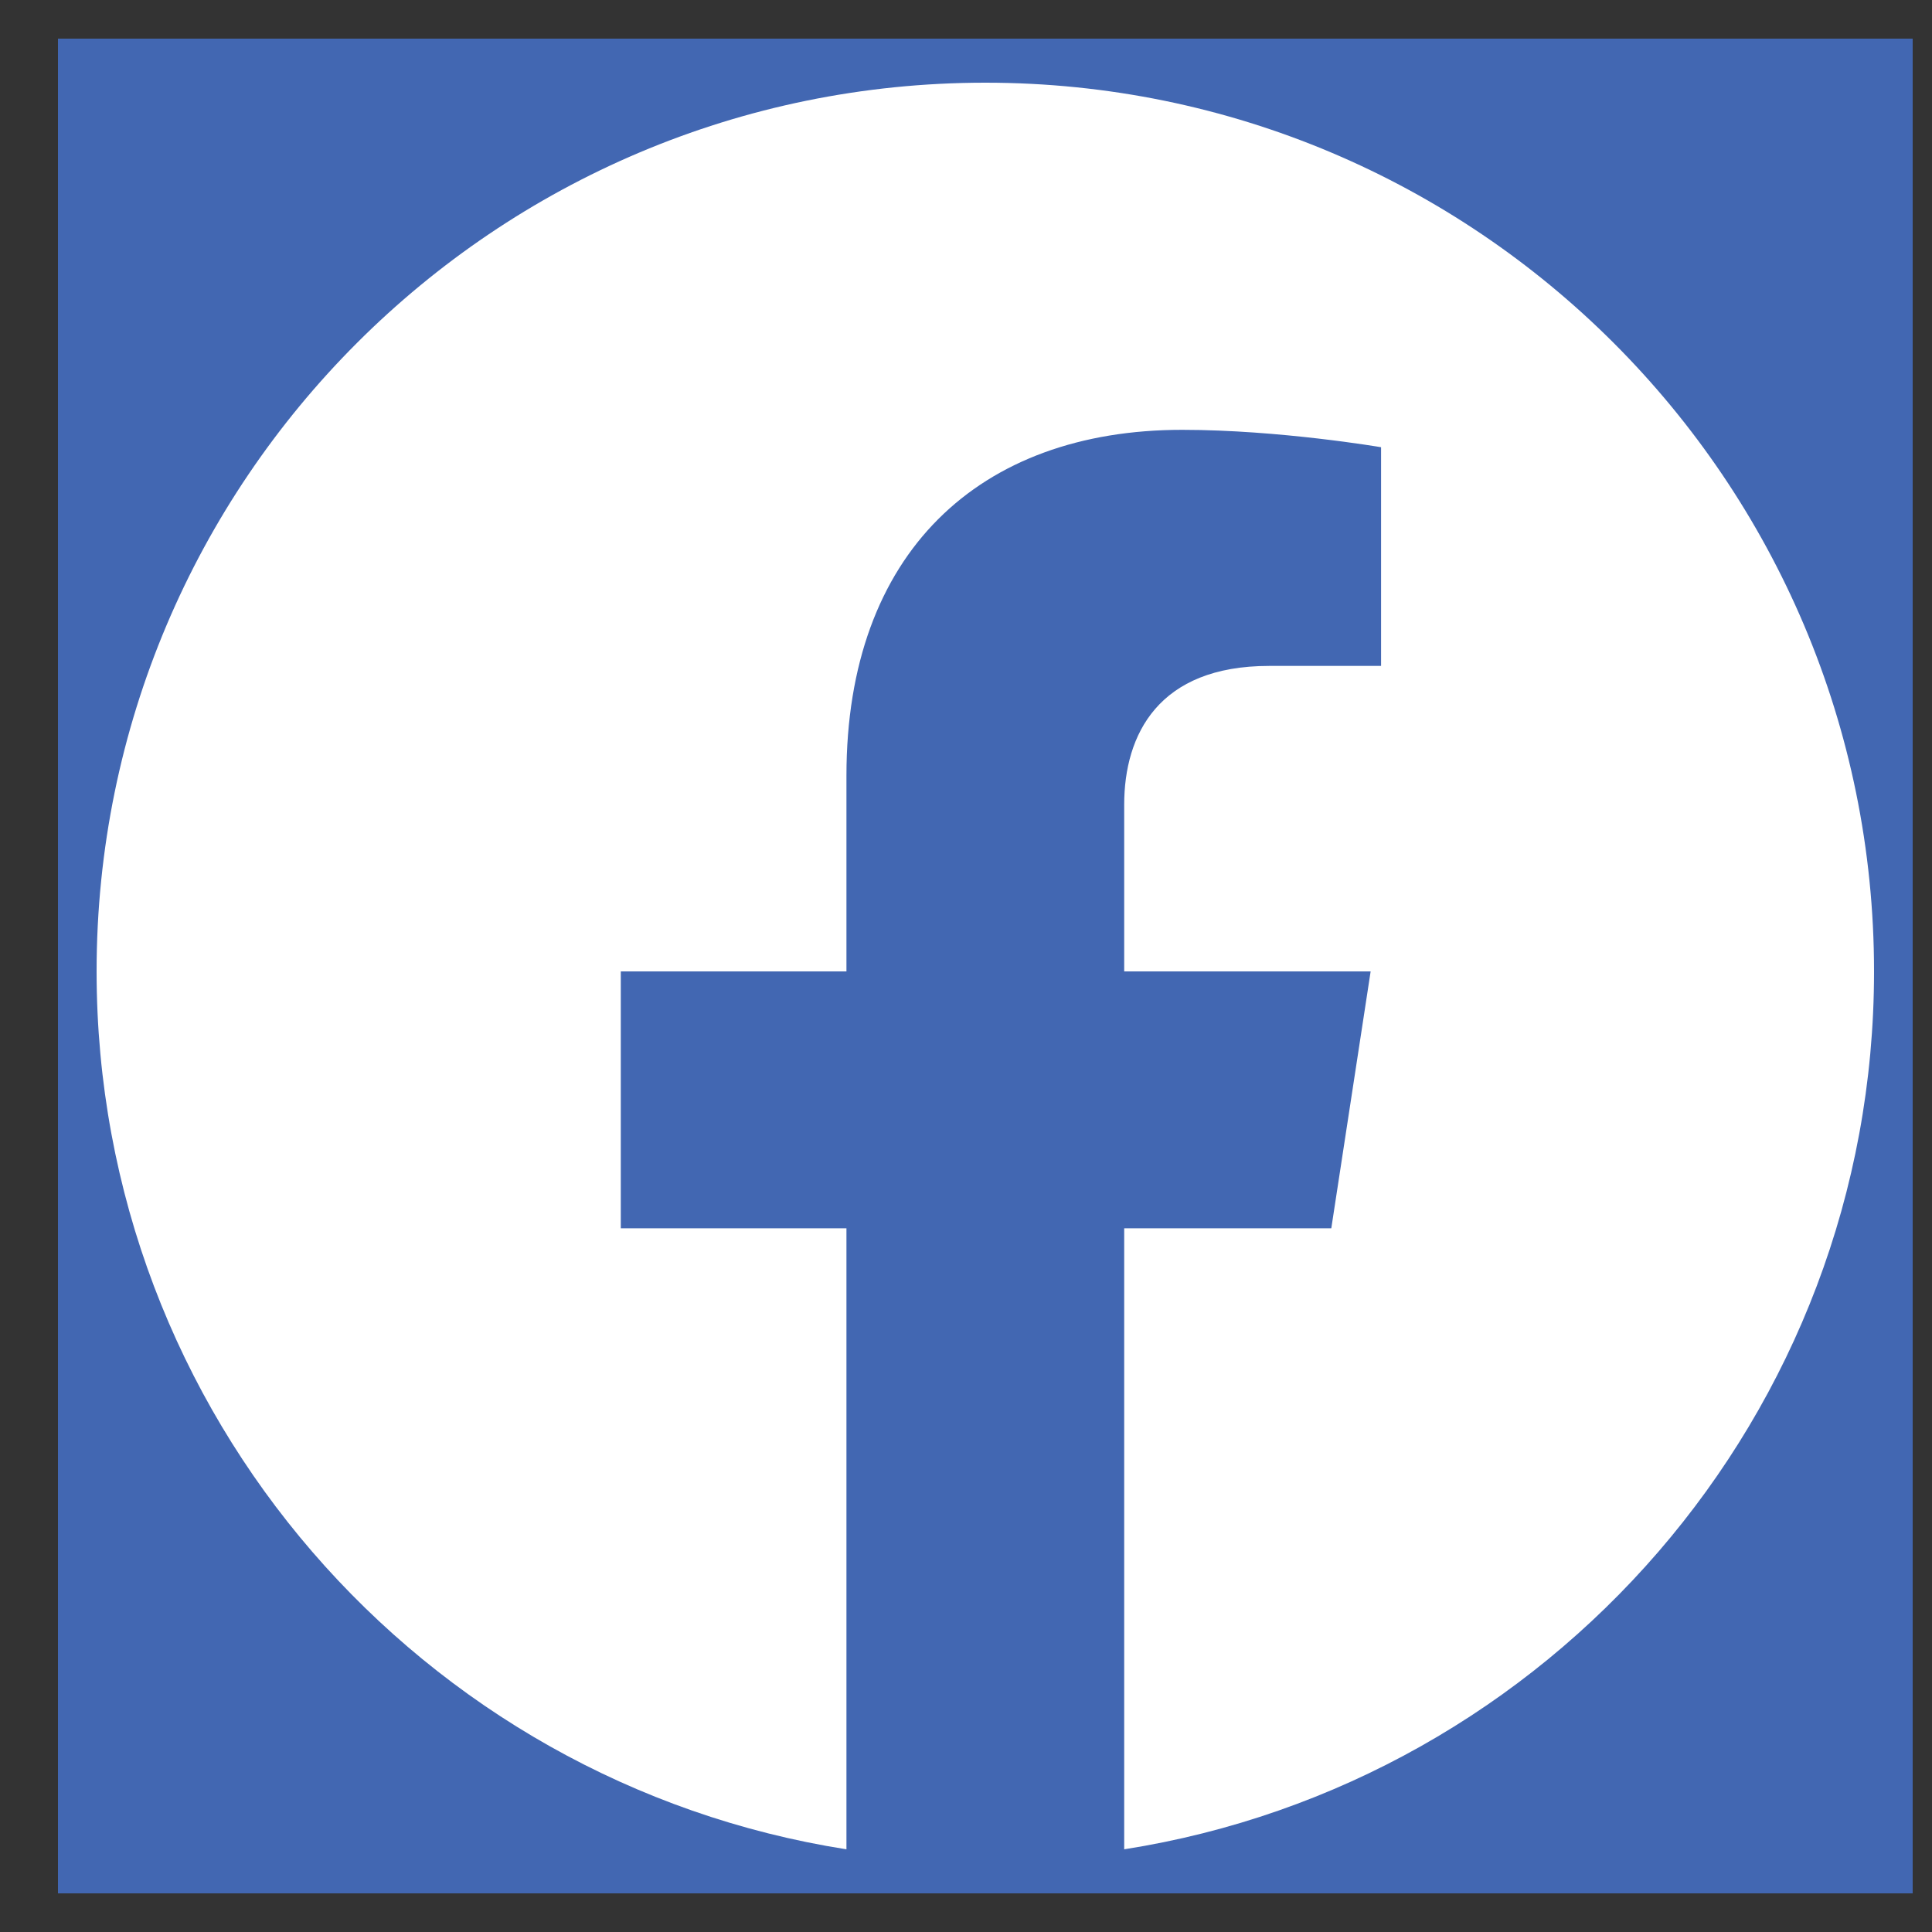 <svg width="25" height="25" viewBox="0 0 25 25" fill="none" xmlns="http://www.w3.org/2000/svg">
<rect x="0" y="0" width="25" height="25" fill="#333333" stroke="none"/>
<g clip-path="url(#clip0_1498_9142)">
<rect width="24" height="24" transform="translate(0.75 0.5)" fill="#4267B2"/>
<path d="M24.25 12.57C24.25 6.219 19.101 1.07 12.75 1.07C6.399 1.07 1.25 6.219 1.25 12.57C1.25 18.31 5.455 23.067 10.953 23.93V15.894H8.033V12.57H10.953V10.036C10.953 7.154 12.67 5.562 15.297 5.562C16.555 5.562 17.871 5.787 17.871 5.787V8.617H16.421C14.992 8.617 14.547 9.503 14.547 10.413V12.57H17.736L17.227 15.894H14.547V23.93C20.045 23.067 24.25 18.31 24.25 12.57Z" fill="white"/>
</g>
<defs>
<clipPath id="clip0_1498_9142">
<rect width="24" height="24" fill="white" transform="translate(0.75 0.5)"/>
</clipPath>
</defs>
</svg>
